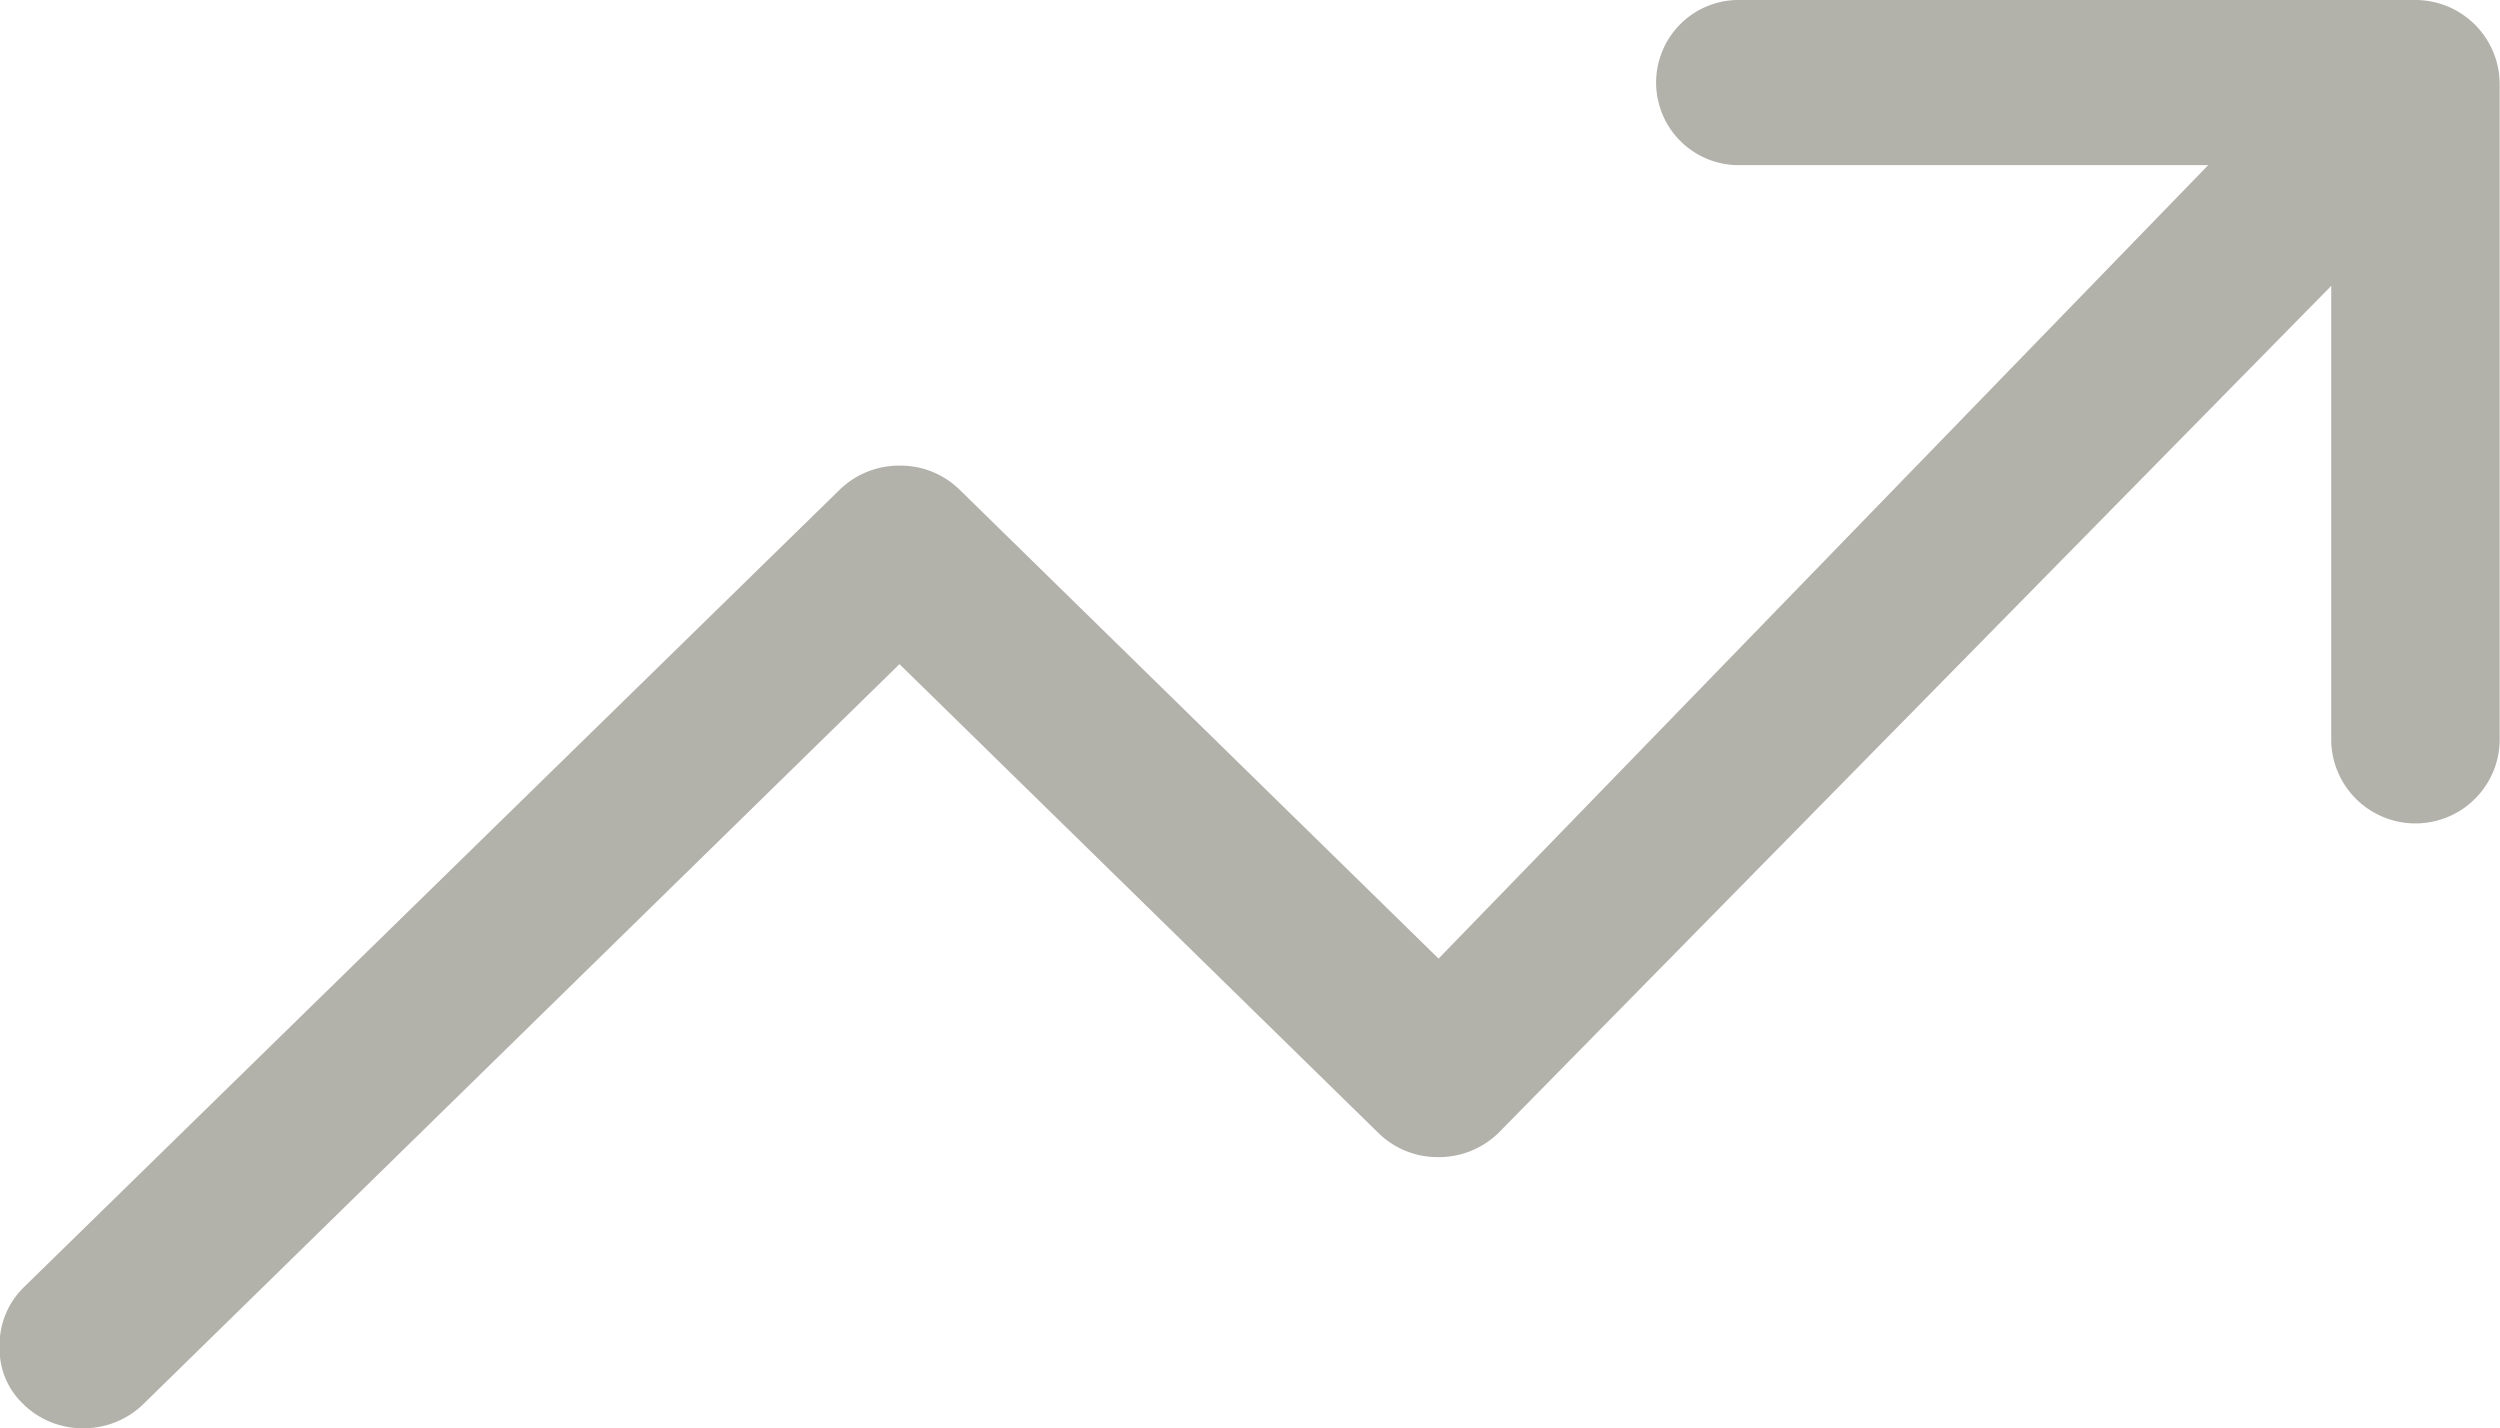 <svg xmlns="http://www.w3.org/2000/svg" width="31.507" height="18" viewBox="0 0 31.507 18">
    <defs>
        <style>.a{fill:#b2b2aa;}</style>
    </defs>
    <path class="a"
          d="M32.688,9H24.195a1.041,1.041,0,1,0,0,2.081H30.08l-9.7,10-6.04-5.913a1.064,1.064,0,0,0-.752-.3,1.076,1.076,0,0,0-.752.3L2.545,25.228a1.017,1.017,0,0,0-.3.752.954.954,0,0,0,.3.717A1.064,1.064,0,0,0,3.3,27a1.076,1.076,0,0,0,.752-.3l9.534-9.33,6.04,5.913a1.064,1.064,0,0,0,.752.3,1.076,1.076,0,0,0,.752-.3l10.5-10.68v5.745a1.062,1.062,0,0,0,2.123,0v-8.3A1.063,1.063,0,0,0,32.688,9Z"
          transform="translate(-2.25 -9)"/>
</svg>